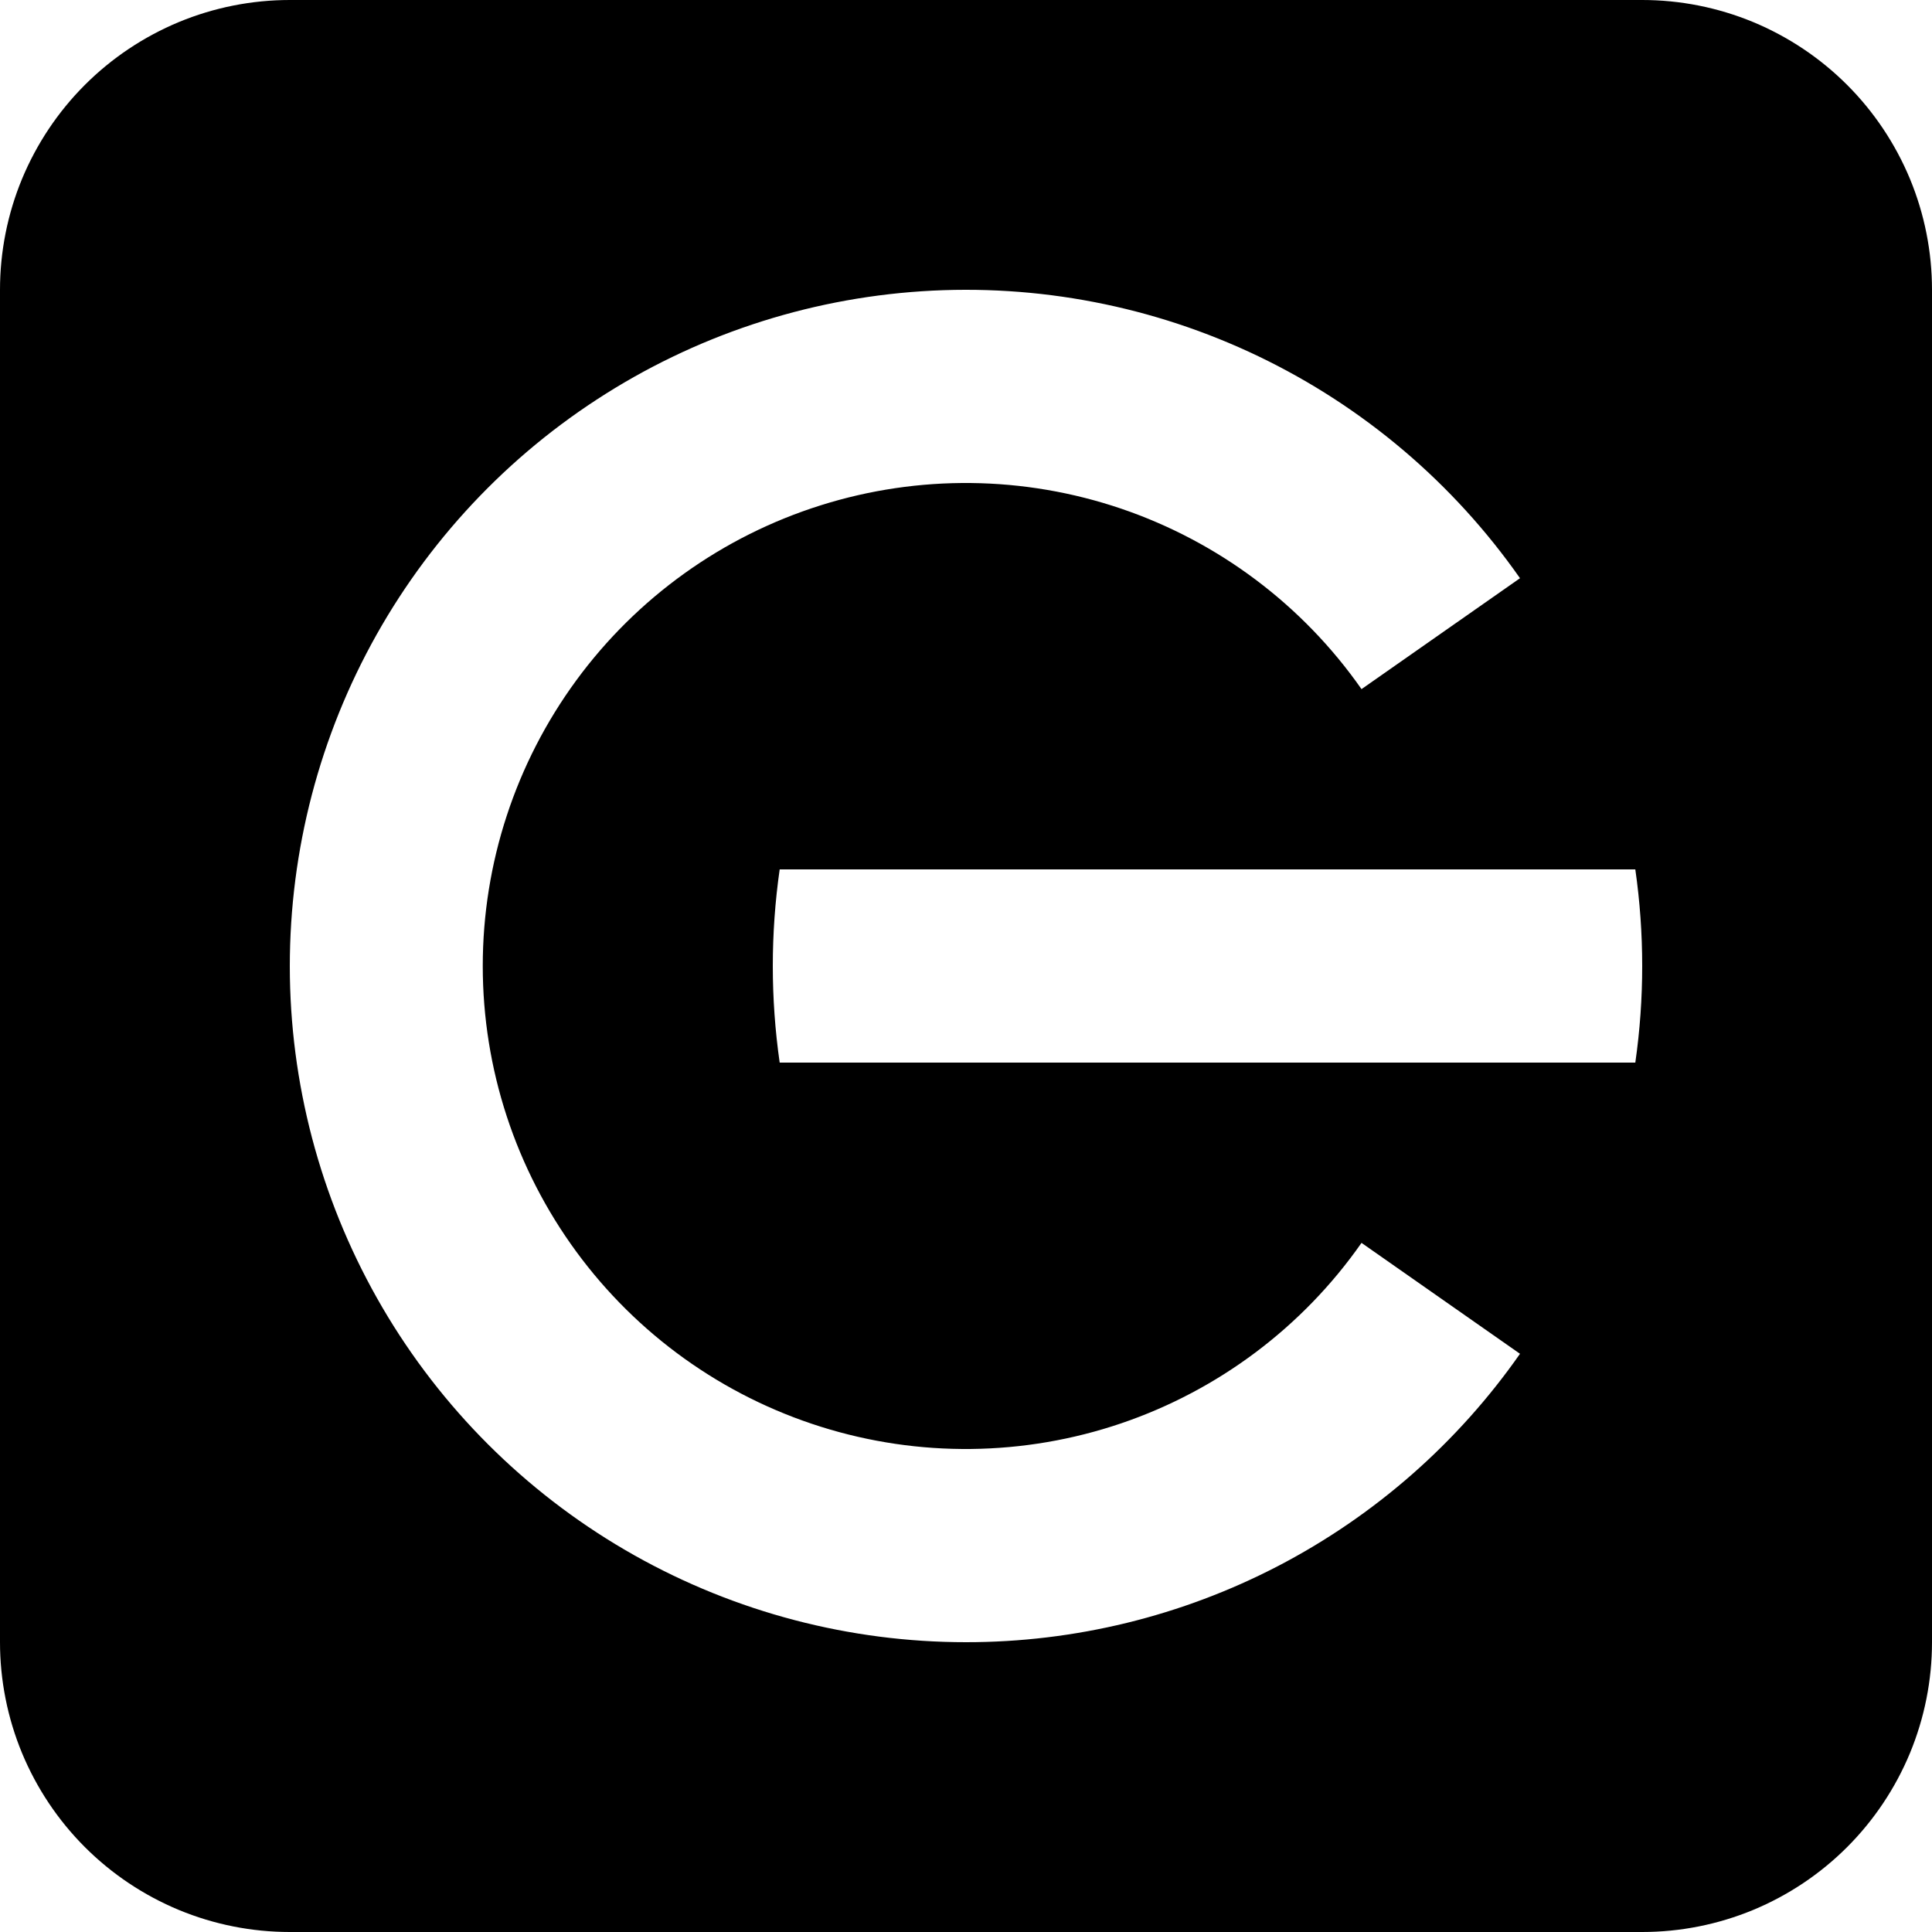 <svg width="32" height="32" viewBox="0 0 32 32" fill="none" xmlns="http://www.w3.org/2000/svg">
<path d="M27.2 0H4.8C4.17 -1.68089e-06 3.545 0.124 2.963 0.365C2.381 0.607 1.852 0.96 1.406 1.406C0.96 1.852 0.607 2.381 0.365 2.963C0.124 3.545 -1.68089e-06 4.17 0 4.8V27.2C-1.68089e-06 27.83 0.124 28.454 0.365 29.037C0.607 29.619 0.96 30.148 1.406 30.594C1.852 31.04 2.381 31.393 2.963 31.635C3.545 31.876 4.17 32 4.8 32H27.2C27.83 32 28.454 31.876 29.037 31.635C29.619 31.393 30.148 31.04 30.594 30.594C31.04 30.148 31.393 29.619 31.635 29.037C31.876 28.454 32 27.83 32 27.2V4.8C32 4.17 31.876 3.545 31.635 2.963C31.393 2.381 31.04 1.852 30.594 1.406C30.148 0.96 29.619 0.607 29.037 0.365C28.454 0.124 27.83 -1.68089e-06 27.2 0ZM16 27.2C14.075 27.2 12.183 26.704 10.506 25.76C8.829 24.816 7.423 23.455 6.425 21.81C5.427 20.164 4.869 18.289 4.806 16.366C4.744 14.442 5.177 12.535 6.066 10.828C6.955 9.121 8.269 7.671 9.881 6.62C11.493 5.568 13.348 4.95 15.269 4.824C17.189 4.698 19.11 5.07 20.845 5.902C22.581 6.735 24.072 8 25.176 9.577L22.551 11.414C21.576 10.02 20.181 8.973 18.57 8.425C16.959 7.878 15.215 7.858 13.592 8.37C11.969 8.881 10.551 9.897 9.545 11.269C8.539 12.641 7.996 14.298 7.996 16C7.996 17.702 8.539 19.359 9.545 20.731C10.551 22.103 11.969 23.119 13.592 23.63C15.215 24.142 16.959 24.122 18.57 23.575C20.181 23.027 21.576 21.98 22.551 20.586L25.176 22.423C24.144 23.899 22.771 25.104 21.173 25.936C19.576 26.767 17.801 27.201 16 27.2ZM27.086 17.6H12.914C12.762 16.539 12.762 15.461 12.914 14.4H27.086C27.238 15.461 27.238 16.539 27.086 17.6Z" fill="black"/>
</svg>

